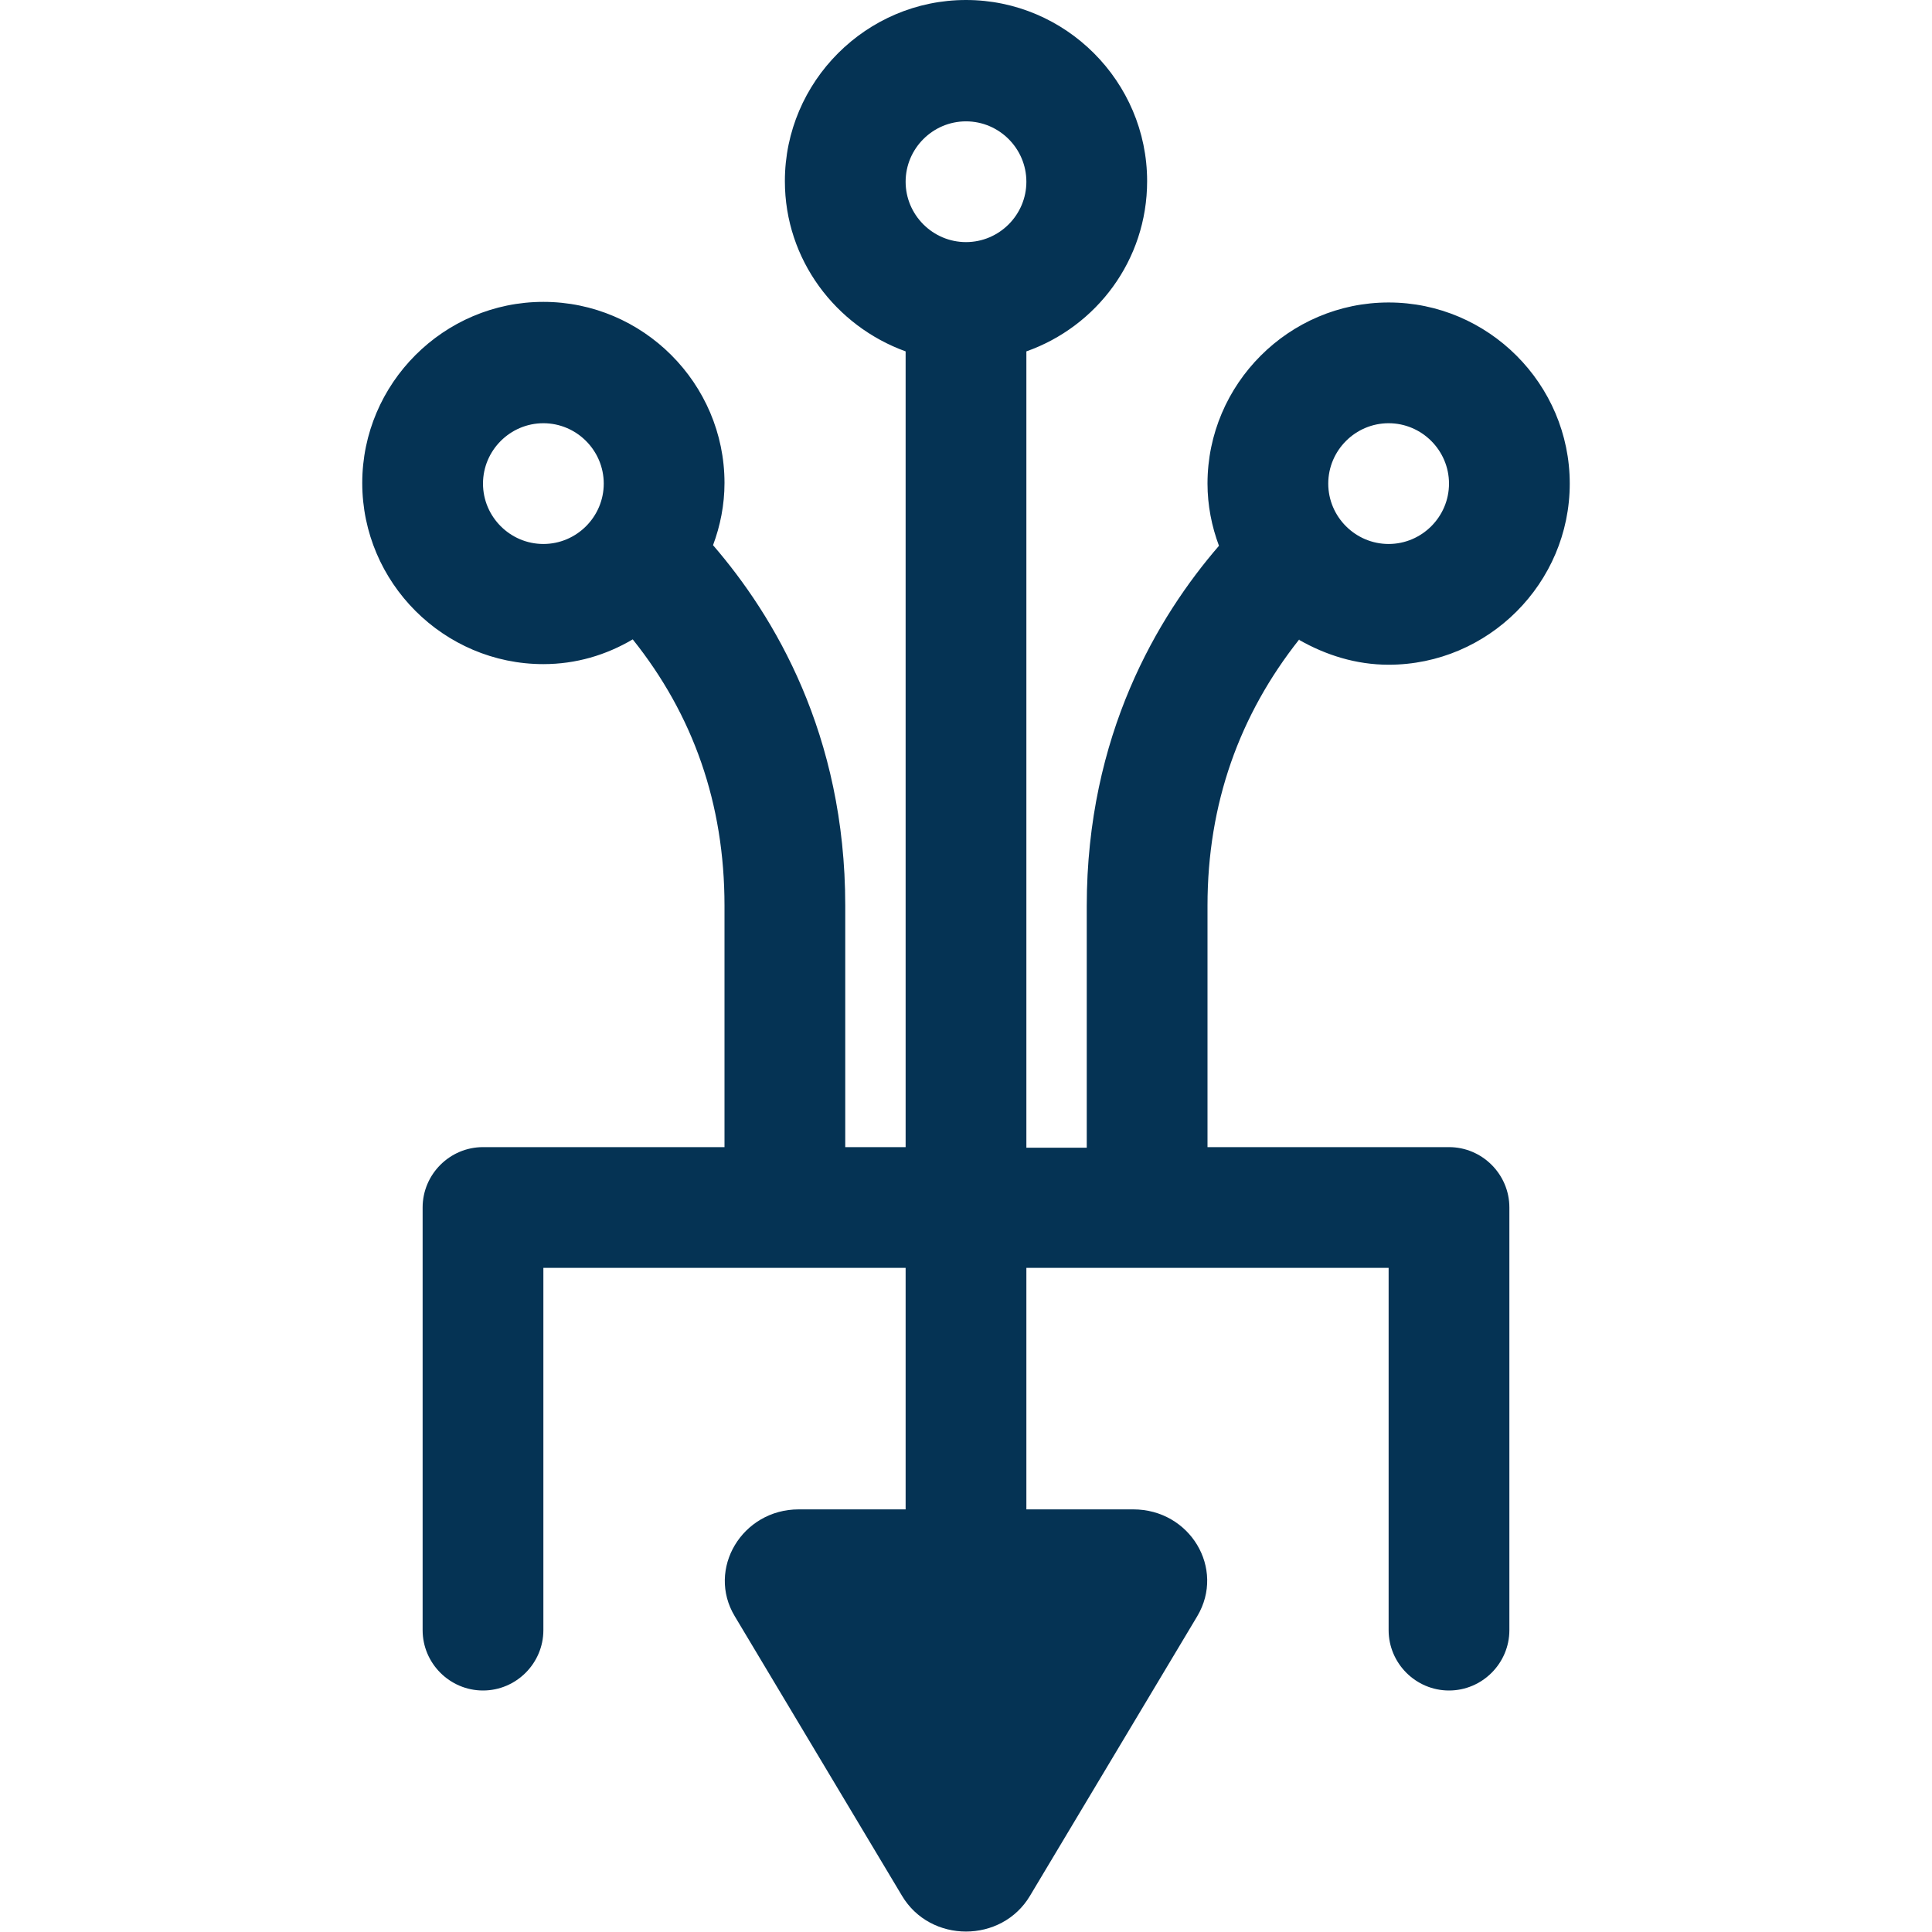 <?xml version="1.0" encoding="UTF-8"?><svg xmlns="http://www.w3.org/2000/svg" viewBox="0 0 32 32"><defs><style>.c{fill:#053354;}</style></defs><g id="a"><path class="c" d="M21.52,10.6c.44,.25,.94,.41,1.48,.41,1.65,0,3-1.35,3-3s-1.35-3-3-3-3,1.35-3,3c0,.36,.07,.71,.19,1.03-1.01,1.17-2.19,3.13-2.19,5.97v4h-1V5.82c1.16-.41,2-1.51,2-2.82C19,1.35,17.65,0,16,0s-3,1.35-3,3c0,1.3,.84,2.4,2,2.82v13.18h-1v-4c0-2.84-1.18-4.8-2.19-5.97,.12-.32,.19-.67,.19-1.03,0-1.65-1.35-3-3-3s-3,1.35-3,3,1.35,3,3,3c.54,0,1.04-.15,1.48-.41,1,1.25,1.52,2.72,1.52,4.41v4h-4c-.55,0-1,.45-1,1v7c0,.55,.45,1,1,1s1-.45,1-1v-6h6v4h-1.77c-.94,0-1.53,.99-1.06,1.77l2.77,4.63c.47,.79,1.65,.79,2.12,0l2.77-4.63c.47-.79-.12-1.77-1.06-1.77h-1.77v-4h6v6c0,.55,.45,1,1,1s1-.45,1-1v-7c0-.55-.45-1-1-1h-4v-4c0-1.69,.53-3.16,1.52-4.41Zm1.48-3.59c.55,0,1,.45,1,1s-.45,1-1,1-1-.45-1-1,.45-1,1-1Zm-7-5c.55,0,1,.45,1,1s-.45,1-1,1-1-.45-1-1,.45-1,1-1Zm-7,7c-.55,0-1-.45-1-1s.45-1,1-1,1,.45,1,1-.45,1-1,1Z"/></g><g id="b"/></svg>